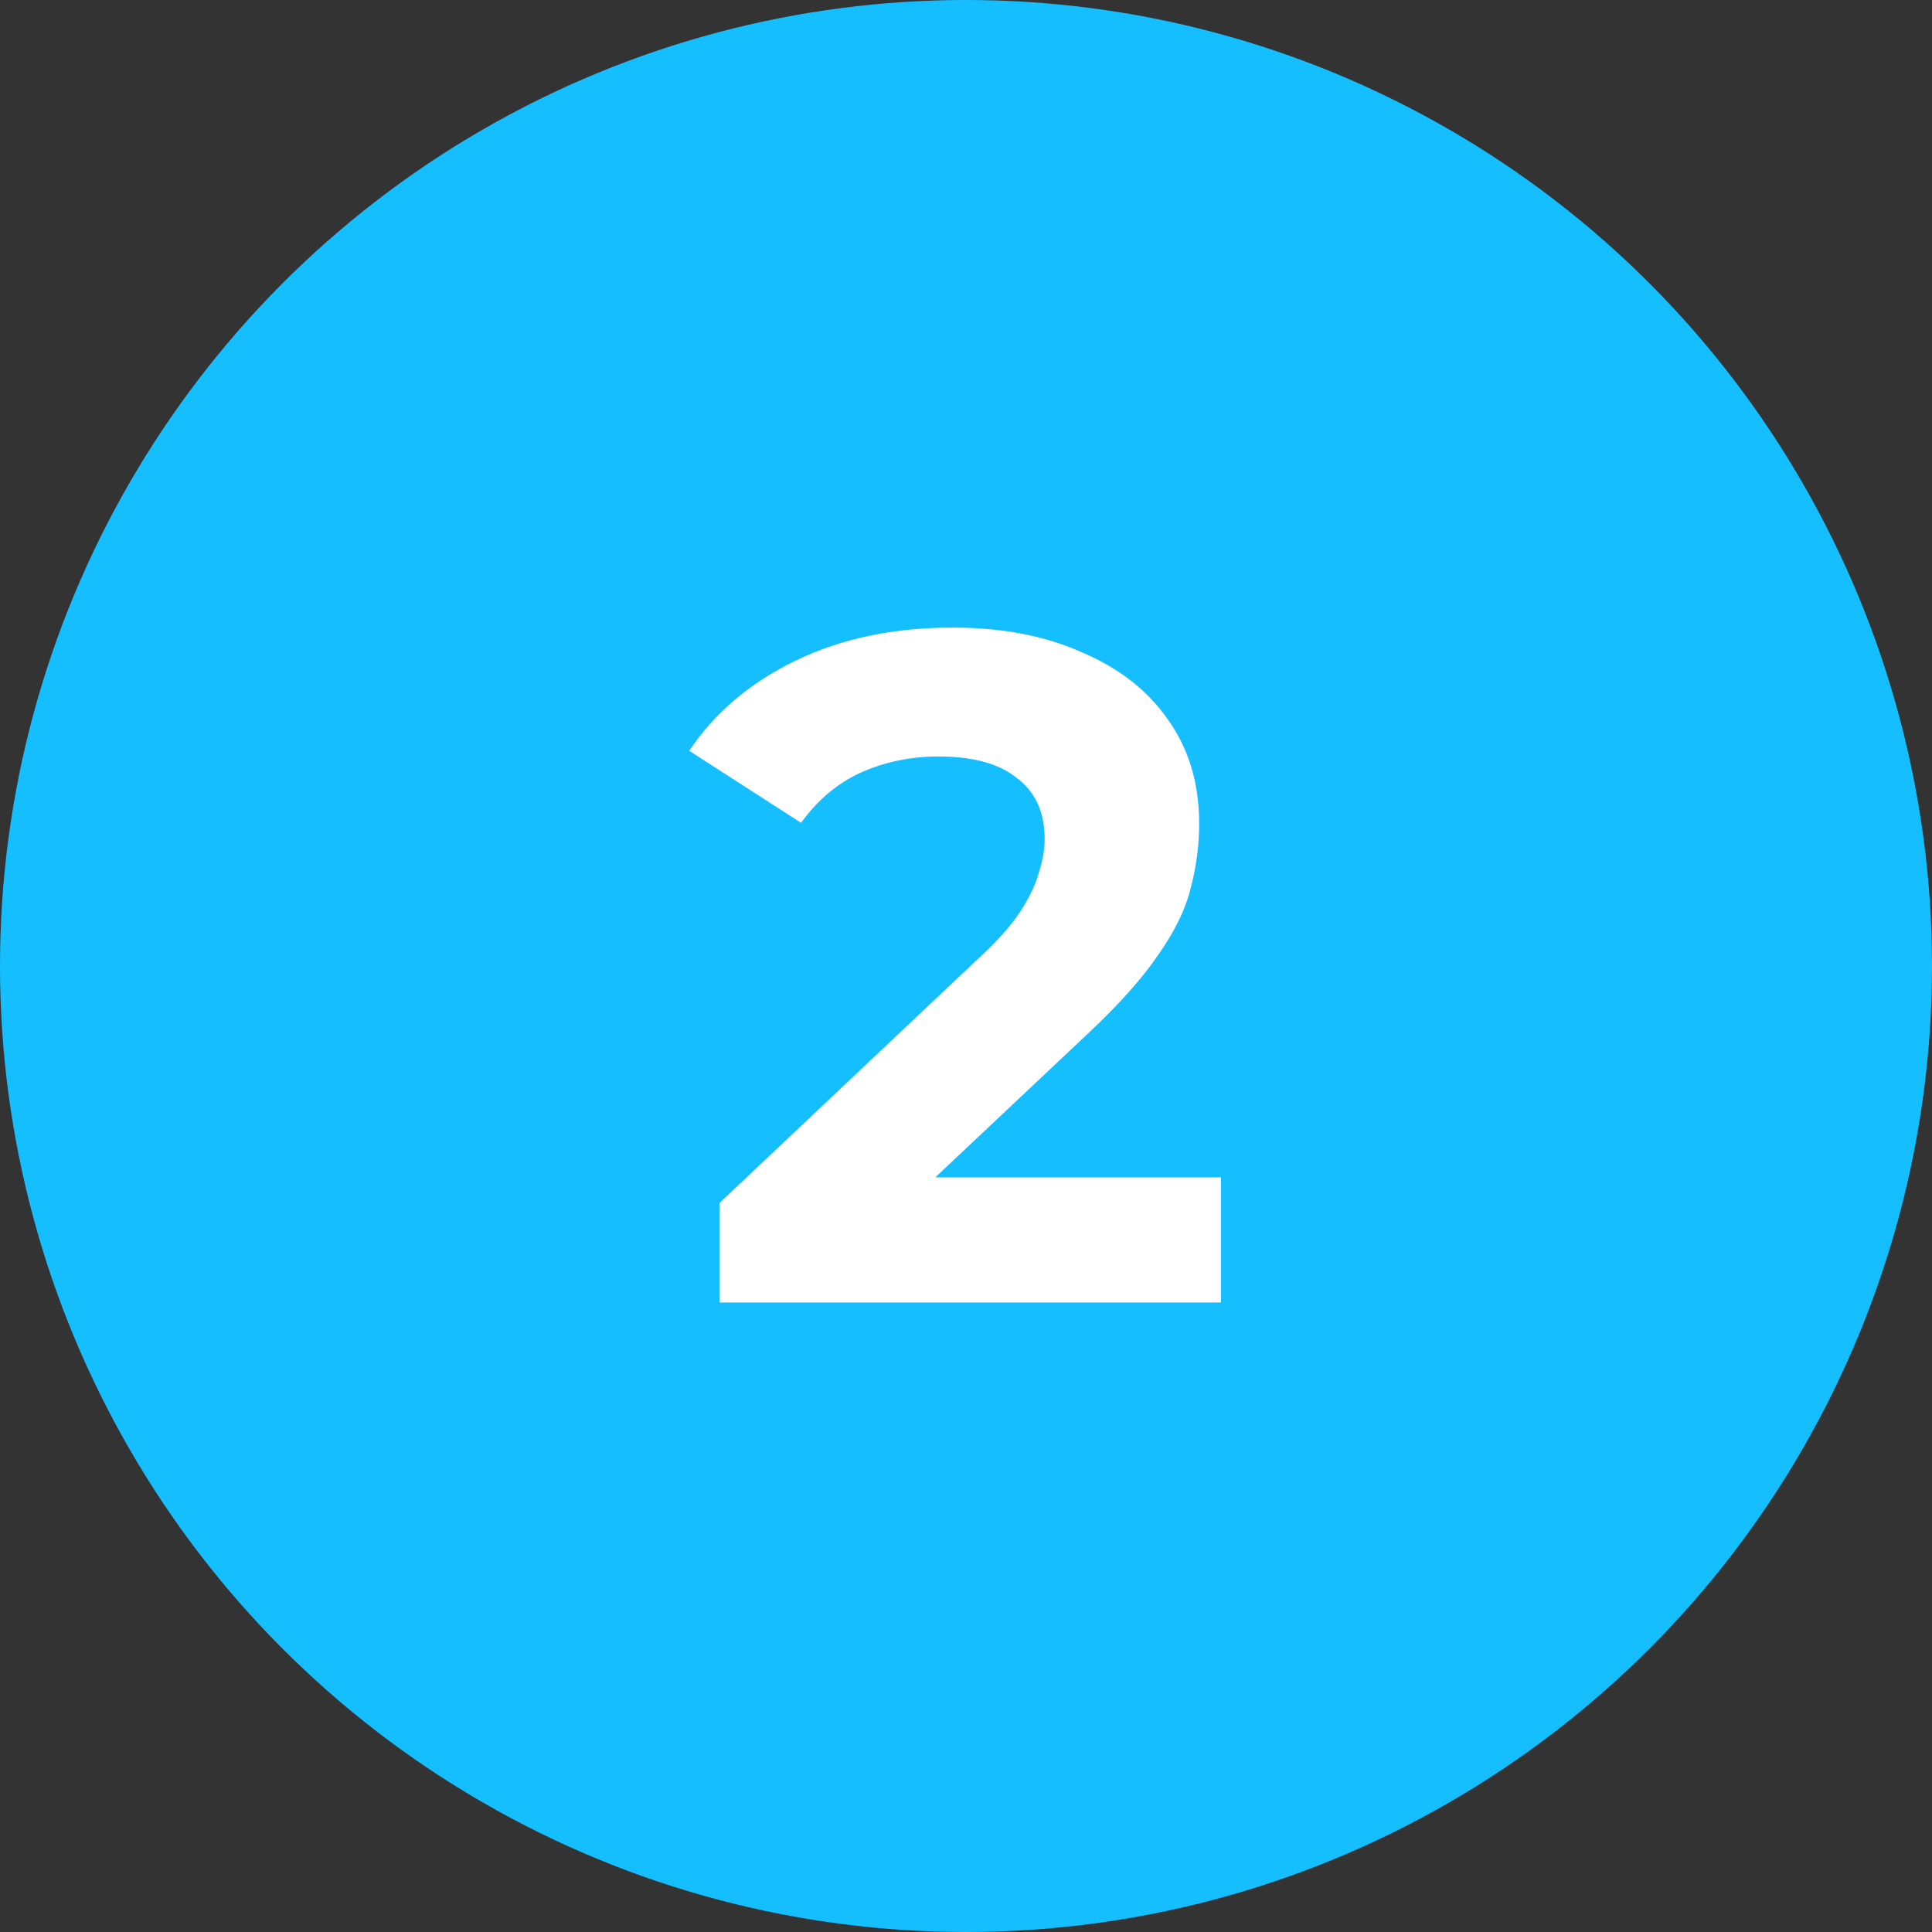 <?xml version="1.0" encoding="UTF-8"?> <svg xmlns="http://www.w3.org/2000/svg" width="534" height="534" viewBox="0 0 534 534" fill="none"><rect x="0" y="0" width="534" height="534" fill="#333333" stroke="none"/><circle cx="267" cy="267" r="267" fill="#15BEFF"></circle><path d="M198.876 360V332.49L269.616 265.68C275.206 260.615 279.31 256.073 281.93 252.056C284.55 248.039 286.297 244.371 287.17 241.052C288.218 237.733 288.742 234.677 288.742 231.882C288.742 224.546 286.21 218.957 281.144 215.114C276.254 211.097 269.005 209.088 259.398 209.088C251.713 209.088 244.552 210.573 237.914 213.542C231.452 216.511 225.95 221.14 221.408 227.428L190.492 207.516C197.479 197.036 207.26 188.739 219.836 182.626C232.412 176.513 246.91 173.456 263.328 173.456C276.952 173.456 288.83 175.727 298.96 180.268C309.266 184.635 317.213 190.835 322.802 198.87C328.566 206.905 331.448 216.511 331.448 227.69C331.448 233.629 330.662 239.567 329.09 245.506C327.693 251.27 324.724 257.383 320.182 263.846C315.816 270.309 309.353 277.557 300.794 285.592L242.106 340.874L233.984 325.416H337.474V360H198.876Z" fill="white"></path></svg> 